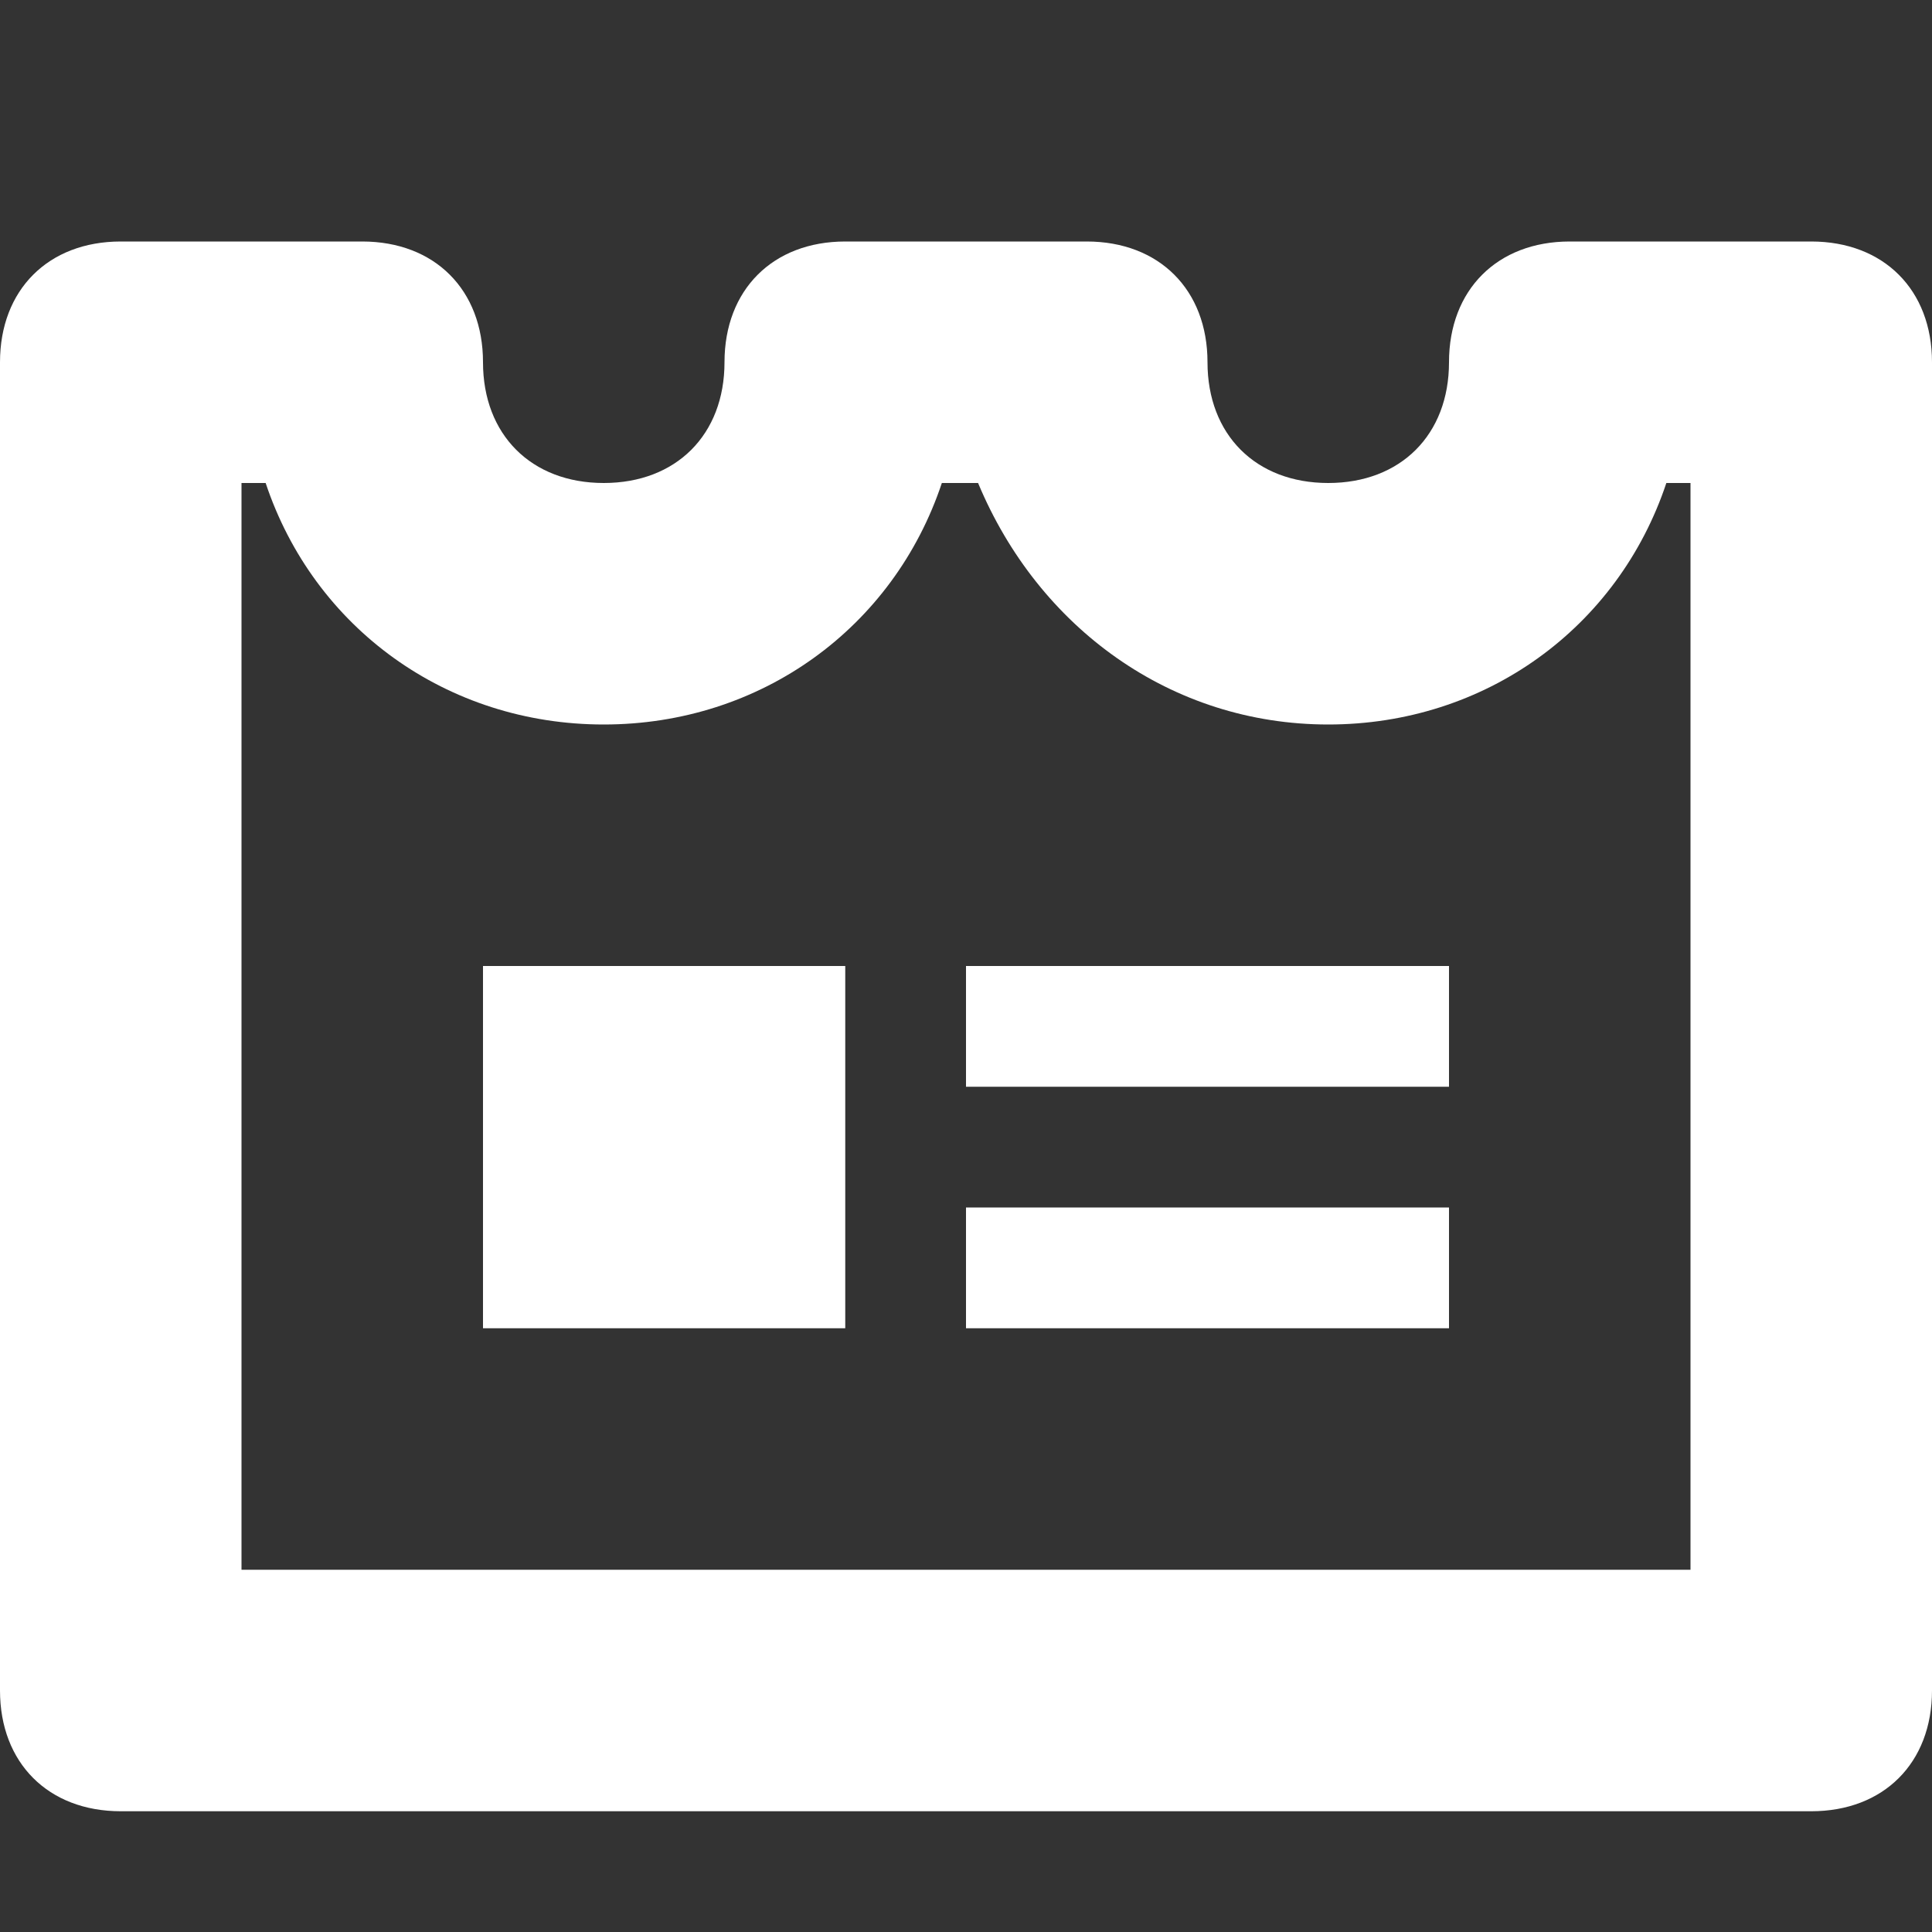 <svg width="16" height="16" viewBox="0 0 16 16" fill="none" xmlns="http://www.w3.org/2000/svg">
<rect x="0" y="0" width="16" height="16" fill="#333333" stroke="none"/>
<g clip-path="url(#clip0_1215_2135)">
<path d="M7 8H4V11H7V8Z" fill="white"/>
<path d="M12 8H8V9H12V8Z" fill="white"/>
<path d="M12 10H8V11H12V10Z" fill="white"/>
<path d="M15 2H13C12.4 2 12 2.4 12 3C12 3.6 11.6 4 11 4C10.4 4 10 3.6 10 3C10 2.4 9.6 2 9 2H7C6.4 2 6 2.4 6 3C6 3.6 5.6 4 5 4C4.4 4 4 3.6 4 3C4 2.4 3.6 2 3 2H1C0.4 2 0 2.4 0 3V14C0 14.6 0.4 15 1 15H15C15.6 15 16 14.6 16 14V3C16 2.4 15.6 2 15 2ZM14 13H2V4H2.2C2.6 5.2 3.7 6 5 6C6.3 6 7.4 5.2 7.8 4H8.1C8.6 5.2 9.7 6 11 6C12.3 6 13.4 5.2 13.8 4H14V13Z" fill="white"/>
</g>
<defs>
<clipPath id="clip0_1215_2135">
<rect width="16" height="16" fill="white"/>
</clipPath>
</defs>
</svg>
